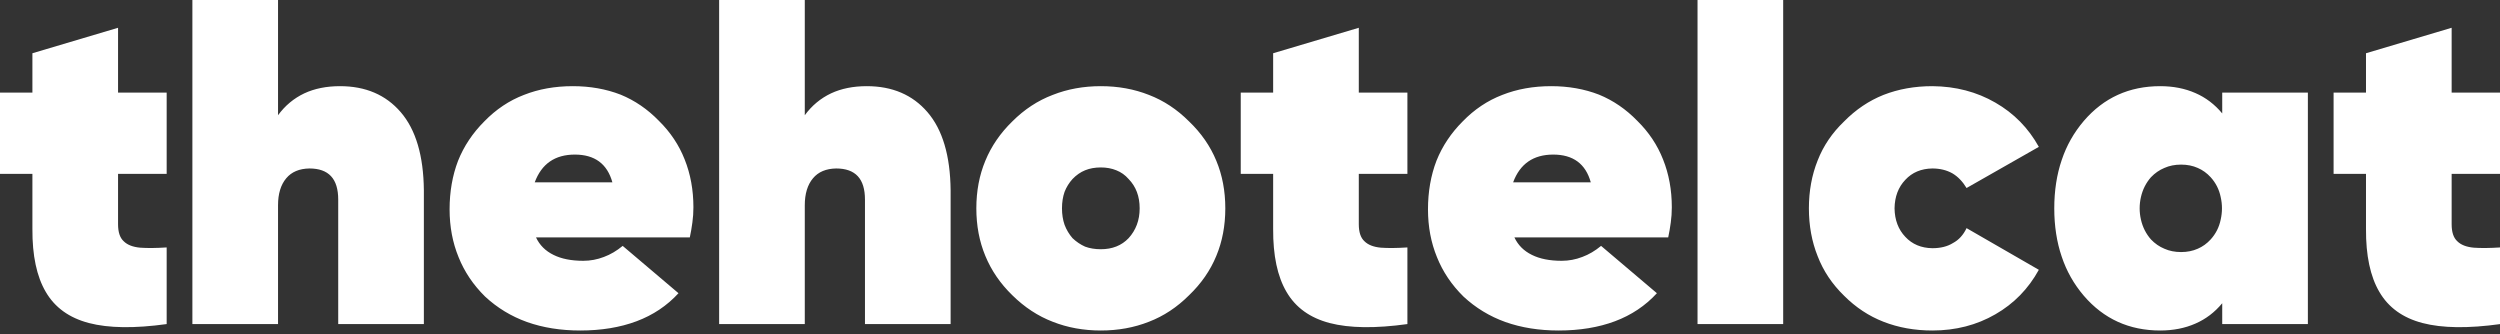 
<svg xmlns="http://www.w3.org/2000/svg" version="1.1" xmlns:xlink="http://www.w3.org/1999/xlink" preserveAspectRatio="none" x="0px" y="0px" width="486px" height="65px" viewBox="0 0 486 65">
<rect x="0" y="0" width="486" height="65" fill="#333333" stroke="none"/>
<defs>
<g id="Layer0_0_FILL">
<path fill="#FFFFFF" stroke="none" d="
M 32.4 18
L 22.95 18 22.95 5.4 6.3 10.35 6.3 18 0 18 0 33.8 6.3 33.8 6.3 44.5
Q 6.25 52.25 8.9 56.75 11.55 61.3 17.3 62.8 23.05 64.3 32.4 63
L 32.4 48.1
Q 29.35 48.3 27.25 48.15 25.1 47.95 24.05 46.9 22.95 45.9 22.95 43.6
L 22.95 33.8 32.4 33.8 32.4 18
M 82.4 63
L 82.4 37
Q 82.3 26.9 77.9 21.8 73.55 16.75 66.1 16.75 62.15 16.75 59.15 18.15 56.1 19.6 54.05 22.4
L 54.05 0 37.4 0 37.4 63 54.05 63 54.05 39.9
Q 54.05 36.55 55.65 34.65 57.2 32.8 60.15 32.75 62.95 32.75 64.35 34.25 65.75 35.75 65.75 38.8
L 65.75 63 82.4 63
M 133.1 31
Q 131.45 26.8 128.1 23.5 124.8 20.1 120.65 18.4 116.4 16.75 111.35 16.75 106.15 16.75 101.85 18.45 97.55 20.1 94.15 23.6 90.75 27 89.05 31.25 87.4 35.55 87.4 40.7 87.4 45.75 89.15 50 90.85 54.25 94.3 57.65 97.85 60.95 102.45 62.6 107.1 64.25 112.8 64.25 118.95 64.25 123.75 62.45 128.55 60.65 131.9 57
L 121.05 47.8
Q 119.3 49.25 117.4 49.95 115.45 50.7 113.4 50.7 109.9 50.7 107.6 49.55 105.25 48.4 104.2 46.15
L 134.1 46.15
Q 134.4 44.75 134.6 43.25 134.8 41.8 134.8 40.3 134.8 35.25 133.1 31
M 119.05 35.45
L 103.95 35.45
Q 105.95 30.05 111.75 30.05 117.55 30.05 119.05 35.45
M 180.3 21.8
Q 175.95 16.75 168.5 16.75 164.55 16.75 161.55 18.15 158.5 19.6 156.45 22.4
L 156.45 0 139.8 0 139.8 63 156.45 63 156.45 39.9
Q 156.45 36.55 158.05 34.65 159.6 32.8 162.55 32.75 165.35 32.75 166.75 34.25 168.15 35.75 168.15 38.8
L 168.15 63 184.8 63 184.8 37
Q 184.7 26.9 180.3 21.8
M 346.65 0
L 330 0 330 63 346.65 63 346.65 0
M 231.15 23.6
Q 227.65 20.1 223.35 18.45 219.05 16.75 214 16.75 208.95 16.75 204.65 18.45 200.3 20.1 196.8 23.6 193.3 27 191.55 31.25 189.8 35.45 189.8 40.5 189.8 45.55 191.55 49.75 193.3 54 196.8 57.4 200.35 60.9 204.65 62.55 208.95 64.25 214 64.25 219.05 64.25 223.35 62.55 227.65 60.9 231.15 57.4 234.7 54 236.45 49.75 238.2 45.55 238.2 40.5 238.2 35.45 236.45 31.25 234.7 27 231.15 23.6
M 214 32.55
Q 215.65 32.55 217 33.1 218.4 33.65 219.4 34.8 221.55 37 221.55 40.5 221.55 42.25 221 43.7 220.45 45.15 219.4 46.3 217.35 48.45 214 48.45 212.3 48.45 210.95 47.95 209.6 47.35 208.5 46.3 207.5 45.15 206.95 43.7 206.45 42.25 206.45 40.5 206.45 38.75 206.95 37.3 207.5 35.9 208.5 34.8 209.6 33.65 210.95 33.1 212.3 32.55 214 32.55
M 273.6 18
L 264.15 18 264.15 5.4 247.5 10.35 247.5 18 241.2 18 241.2 33.8 247.5 33.8 247.5 44.5
Q 247.45 52.25 250.1 56.75 252.75 61.3 258.5 62.8 264.25 64.3 273.6 63
L 273.6 48.1
Q 270.55 48.3 268.45 48.15 266.3 47.95 265.25 46.9 264.15 45.9 264.15 43.6
L 264.15 33.8 273.6 33.8 273.6 18
M 324.8 43.25
Q 325 41.8 325 40.3 325 35.25 323.3 31 321.65 26.8 318.3 23.5 315 20.1 310.85 18.4 306.6 16.75 301.55 16.75 296.35 16.75 292.05 18.45 287.75 20.1 284.35 23.6 280.95 27 279.25 31.25 277.6 35.55 277.6 40.7 277.6 45.75 279.35 50 281.05 54.25 284.5 57.65 288.05 60.95 292.65 62.6 297.3 64.25 303 64.25 309.15 64.25 313.95 62.45 318.75 60.65 322.1 57
L 311.25 47.8
Q 309.5 49.25 307.6 49.95 305.65 50.7 303.6 50.7 300.1 50.7 297.8 49.55 295.45 48.4 294.4 46.15
L 324.3 46.15
Q 324.6 44.75 324.8 43.25
M 309.25 35.45
L 294.15 35.45
Q 296.15 30.05 301.95 30.05 307.75 30.05 309.25 35.45
M 375.65 16.75
Q 370.5 16.75 366.15 18.45 361.9 20.15 358.5 23.6 355 26.95 353.35 31.2 351.65 35.45 351.65 40.5 351.65 45.55 353.35 49.8 355 54.1 358.5 57.5 361.9 60.9 366.15 62.55 370.5 64.25 375.65 64.25 382.45 64.25 387.9 61.1 393.3 58 396.35 52.45
L 382.3 44.35
Q 381.35 46.35 379.65 47.25 378.05 48.25 375.65 48.25 372.4 48.2 370.4 46.05 368.35 43.9 368.3 40.5 368.35 37.1 370.4 34.95 372.4 32.8 375.65 32.75 377.85 32.75 379.55 33.7 381.15 34.65 382.3 36.55
L 396.35 28.55
Q 393.3 23.05 387.9 19.95 382.45 16.8 375.65 16.75
M 432 22.05
Q 429.8 19.4 426.8 18.1 423.75 16.75 419.95 16.75 410.9 16.75 405.1 23.5 402.2 26.9 400.8 31.1 399.35 35.35 399.35 40.5 399.35 45.65 400.8 49.9 402.2 54.1 405.1 57.5 410.9 64.25 419.95 64.25 423.75 64.25 426.8 62.9 429.8 61.6 432 58.95
L 432 63 448.65 63 448.65 18 432 18 432 22.05
M 418.15 34.45
Q 419.3 33.25 420.75 32.65 422.2 32 424 32 425.8 32 427.25 32.65 428.65 33.25 429.75 34.45 431.25 36.1 431.7 38.3 432.2 40.5 431.7 42.7 431.25 44.9 429.75 46.55 428.65 47.75 427.25 48.35 425.8 49 424 49 422.2 49 420.75 48.35 419.3 47.75 418.15 46.55 416.7 44.9 416.2 42.7 415.7 40.5 416.2 38.3 416.7 36.1 418.15 34.45
M 486.05 33.8
L 486.05 18 476.6 18 476.6 5.4 459.95 10.35 459.95 18 453.65 18 453.65 33.8 459.95 33.8 459.95 44.5
Q 459.9 52.25 462.55 56.75 465.2 61.3 470.95 62.8 476.7 64.3 486.05 63
L 486.05 48.1
Q 483 48.3 480.9 48.15 478.75 47.95 477.7 46.9 476.6 45.9 476.6 43.6
L 476.6 33.8 486.05 33.8 Z"/>
</g>
</defs>

<g transform="matrix( 1, 0, 0, 1, 0,0) ">
<use xlink:href="#Layer0_0_FILL"/>
</g>
</svg>
